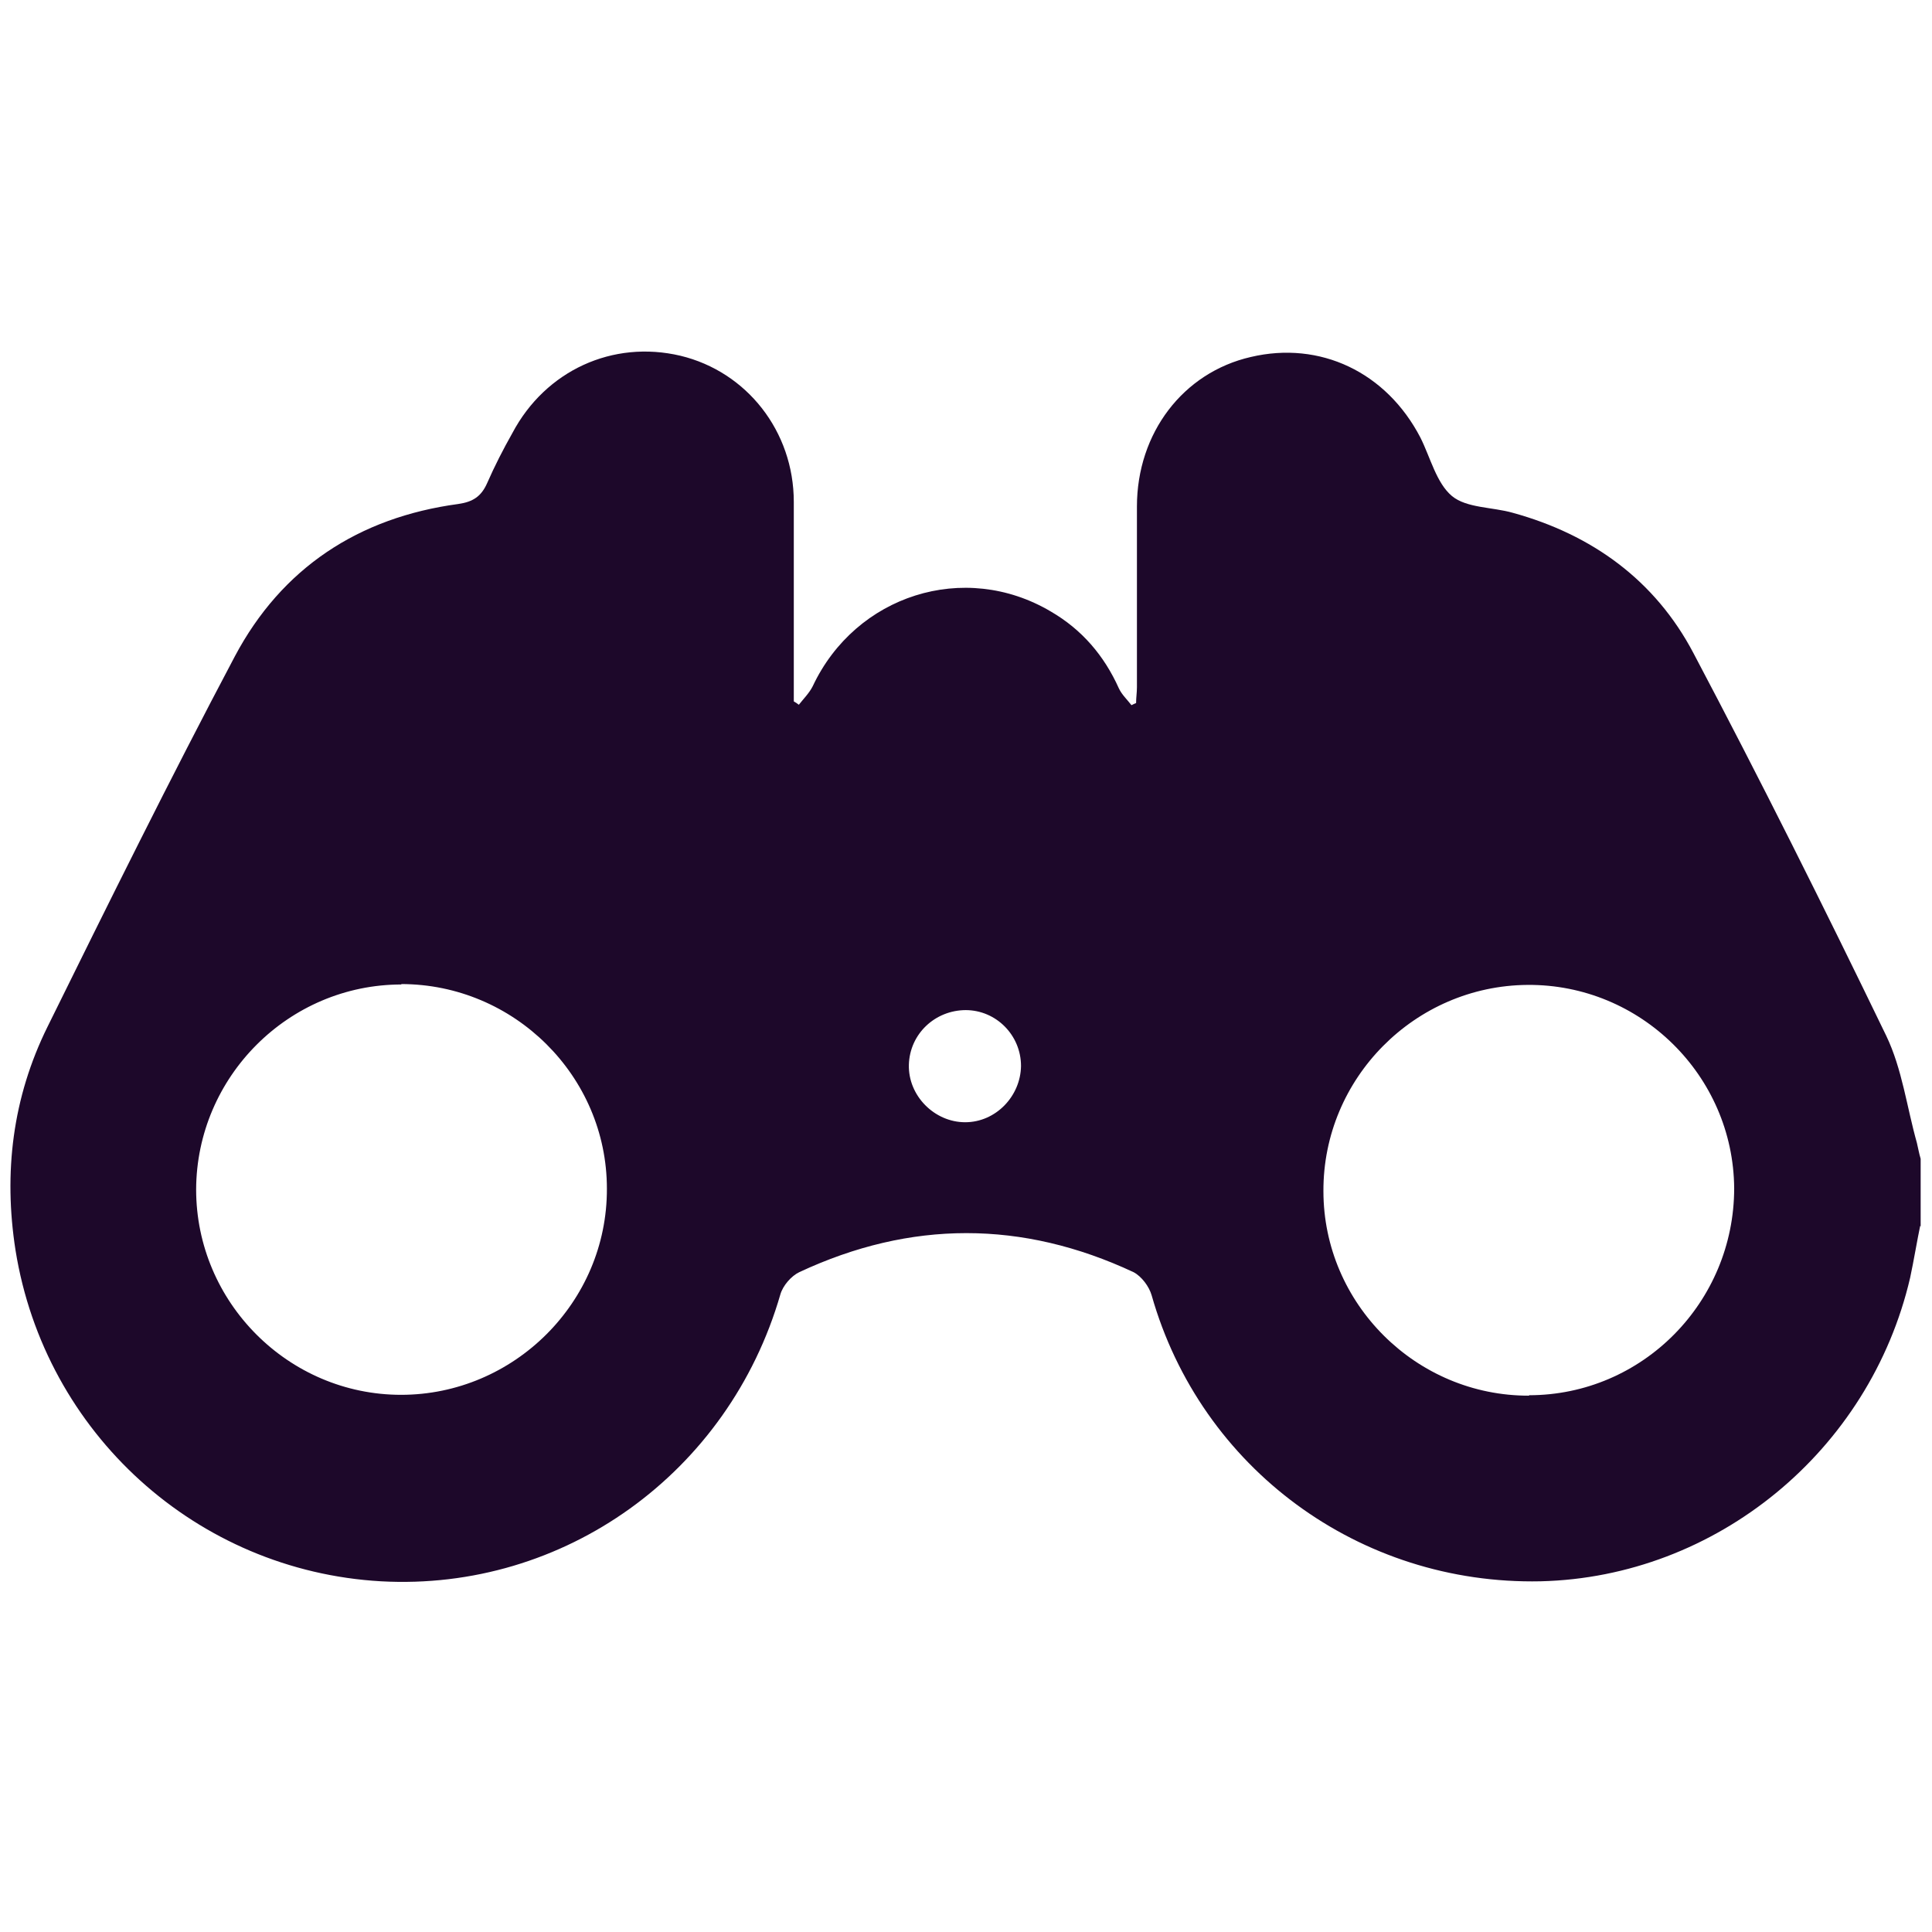 <?xml version="1.0" encoding="UTF-8"?><svg id="Layer_1" xmlns="http://www.w3.org/2000/svg" viewBox="0 0 46 46"><defs><style>.cls-1{fill:#1d082a;}</style></defs><g id="surface1"><path class="cls-1" d="m45.73,29.13c-.09.43-.16.87-.25,1.29-.96,4.13-4.62,7.13-8.8,7.23-4.31.09-8.09-2.69-9.26-6.81-.06-.21-.24-.45-.43-.55-2.65-1.24-5.31-1.24-7.96,0-.19.09-.39.32-.45.53-1.23,4.25-5.15,7.07-9.51,6.83-4.38-.25-8-3.52-8.7-7.88-.29-1.85-.07-3.64.76-5.32,1.46-2.96,2.92-5.91,4.46-8.82,1.12-2.11,2.95-3.31,5.32-3.63.35-.05.55-.18.69-.5.18-.41.38-.8.6-1.19.79-1.49,2.39-2.22,4-1.84,1.58.38,2.7,1.8,2.7,3.48,0,1.59,0,3.16,0,4.75.04.02.08.05.12.08.11-.14.25-.28.33-.44,1.02-2.17,3.61-3,5.67-1.78.74.43,1.27,1.05,1.62,1.83.07.15.2.27.3.4.04-.02.08-.04.11-.05,0-.13.02-.25.02-.38v-4.3c0-1.75,1.1-3.19,2.71-3.56,1.65-.39,3.23.36,4.04,1.92.24.48.38,1.08.75,1.39.35.29.96.26,1.45.4,1.89.52,3.39,1.61,4.3,3.34,1.59,3.01,3.11,6.05,4.59,9.11.38.79.49,1.7.73,2.55.03.12.05.25.09.38v1.61l-.02-.02Zm-36.17-5.69c-2.69,0-4.88,2.2-4.89,4.88,0,2.69,2.2,4.89,4.88,4.89s4.91-2.2,4.9-4.91c0-2.68-2.21-4.87-4.9-4.87h0Zm26.84,9.78c2.71,0,4.89-2.22,4.89-4.93-.02-2.68-2.23-4.86-4.92-4.84-2.68.02-4.87,2.22-4.86,4.91,0,2.68,2.21,4.88,4.9,4.87h0Zm-13.4-9.17c-.74,0-1.34.57-1.36,1.3-.02.74.61,1.37,1.34,1.37s1.32-.62,1.33-1.34c0-.73-.59-1.33-1.32-1.33Z"/></g></svg>